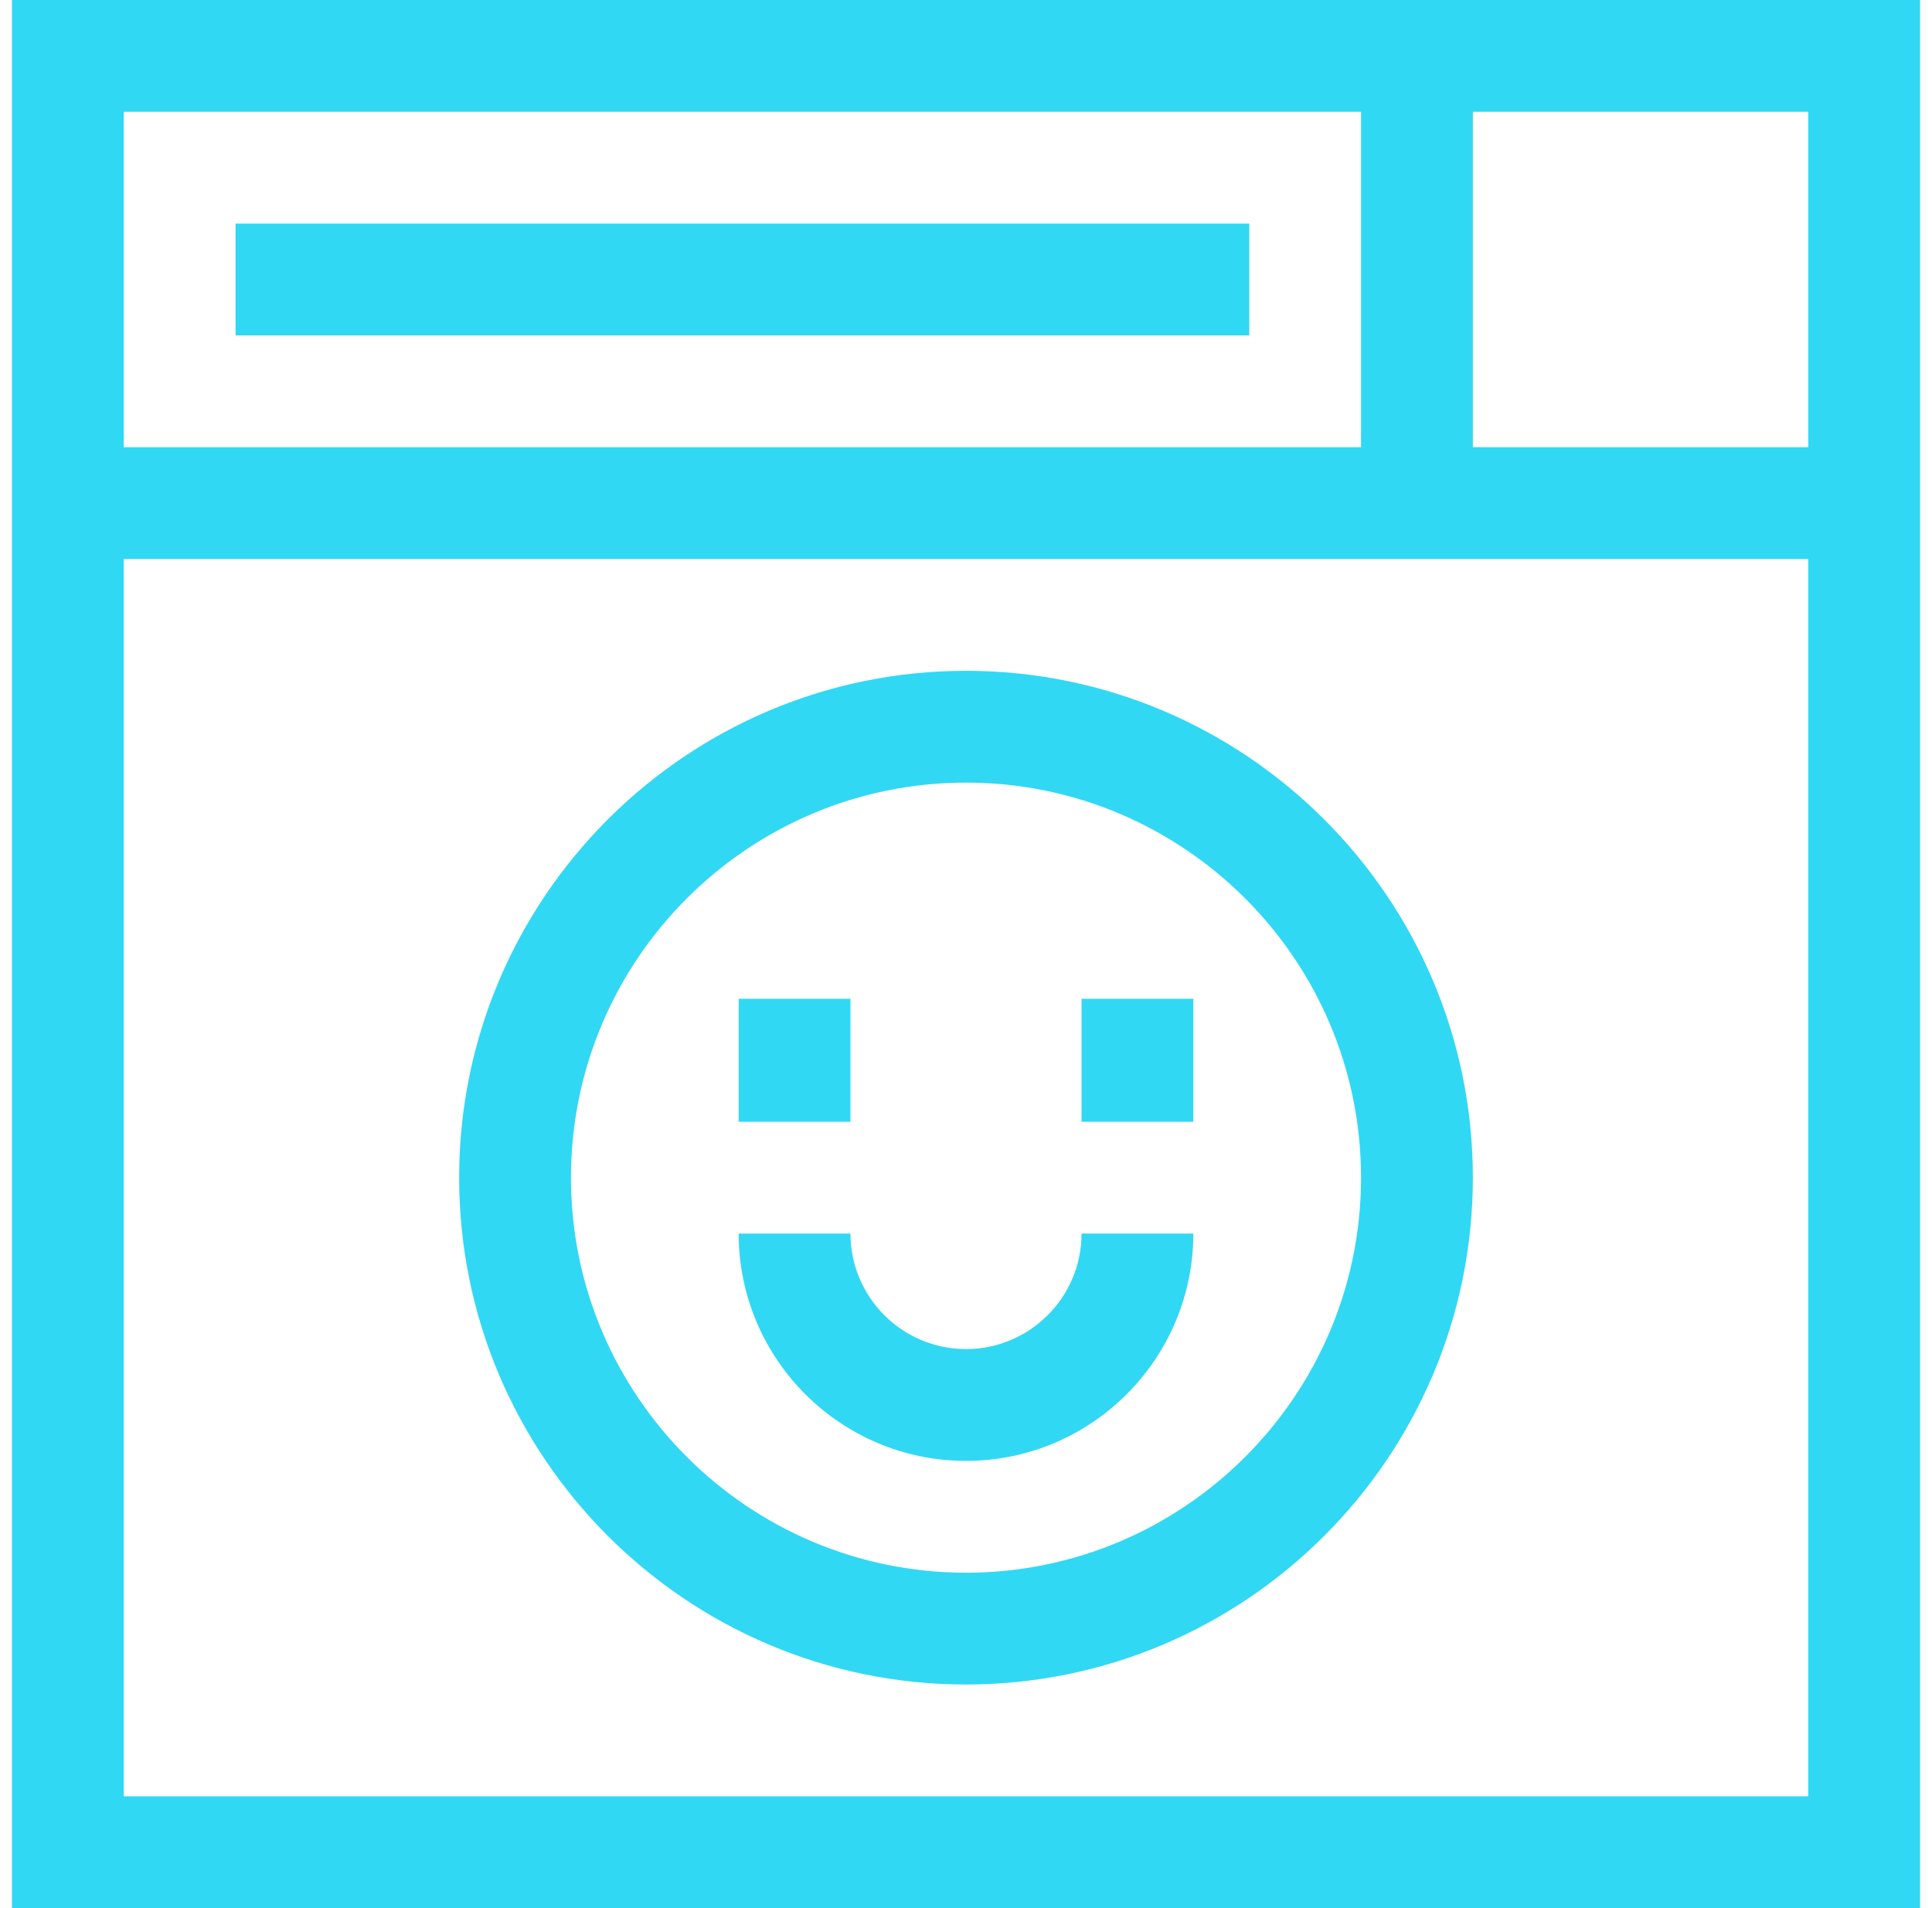 <svg width="81" height="80" viewBox="0 0 81 80" fill="none" xmlns="http://www.w3.org/2000/svg">
<g clip-path="url(#clip0_46_220)">
<path d="M0.5 0V80H80.5V0H0.5ZM5.188 4.688H57.062V18.75H5.188V4.688ZM75.812 75.312H5.188V23.438H75.812V75.312ZM75.812 18.75H61.75V4.688H75.812V18.75Z" fill="#31D8F4"/>
<path d="M52.375 9.375H9.875V14.062H52.375V9.375Z" fill="#31D8F4"/>
<path d="M45.344 51.719C45.344 54.39 43.171 56.562 40.5 56.562C37.829 56.562 35.656 54.39 35.656 51.719H30.969C30.969 56.974 35.244 61.25 40.5 61.25C45.756 61.25 50.031 56.974 50.031 51.719H45.344Z" fill="#31D8F4"/>
<path d="M35.656 41.875H30.969V47.031H35.656V41.875Z" fill="#31D8F4"/>
<path d="M50.031 41.875H45.344V47.031H50.031V41.875Z" fill="#31D8F4"/>
<path d="M40.5 28.125C28.783 28.125 19.25 37.658 19.25 49.375C19.25 61.092 28.783 70.625 40.5 70.625C52.217 70.625 61.75 61.092 61.75 49.375C61.75 37.658 52.217 28.125 40.5 28.125ZM40.5 65.938C31.367 65.938 23.938 58.508 23.938 49.375C23.938 40.242 31.367 32.812 40.5 32.812C49.633 32.812 57.062 40.242 57.062 49.375C57.062 58.508 49.633 65.938 40.5 65.938Z" fill="#31D8F4"/>
</g>
<defs>
<clipPath id="clip0_46_220">
<rect width="80" height="80" fill="white" transform="translate(0.5)"/>
</clipPath>
</defs>
</svg>
